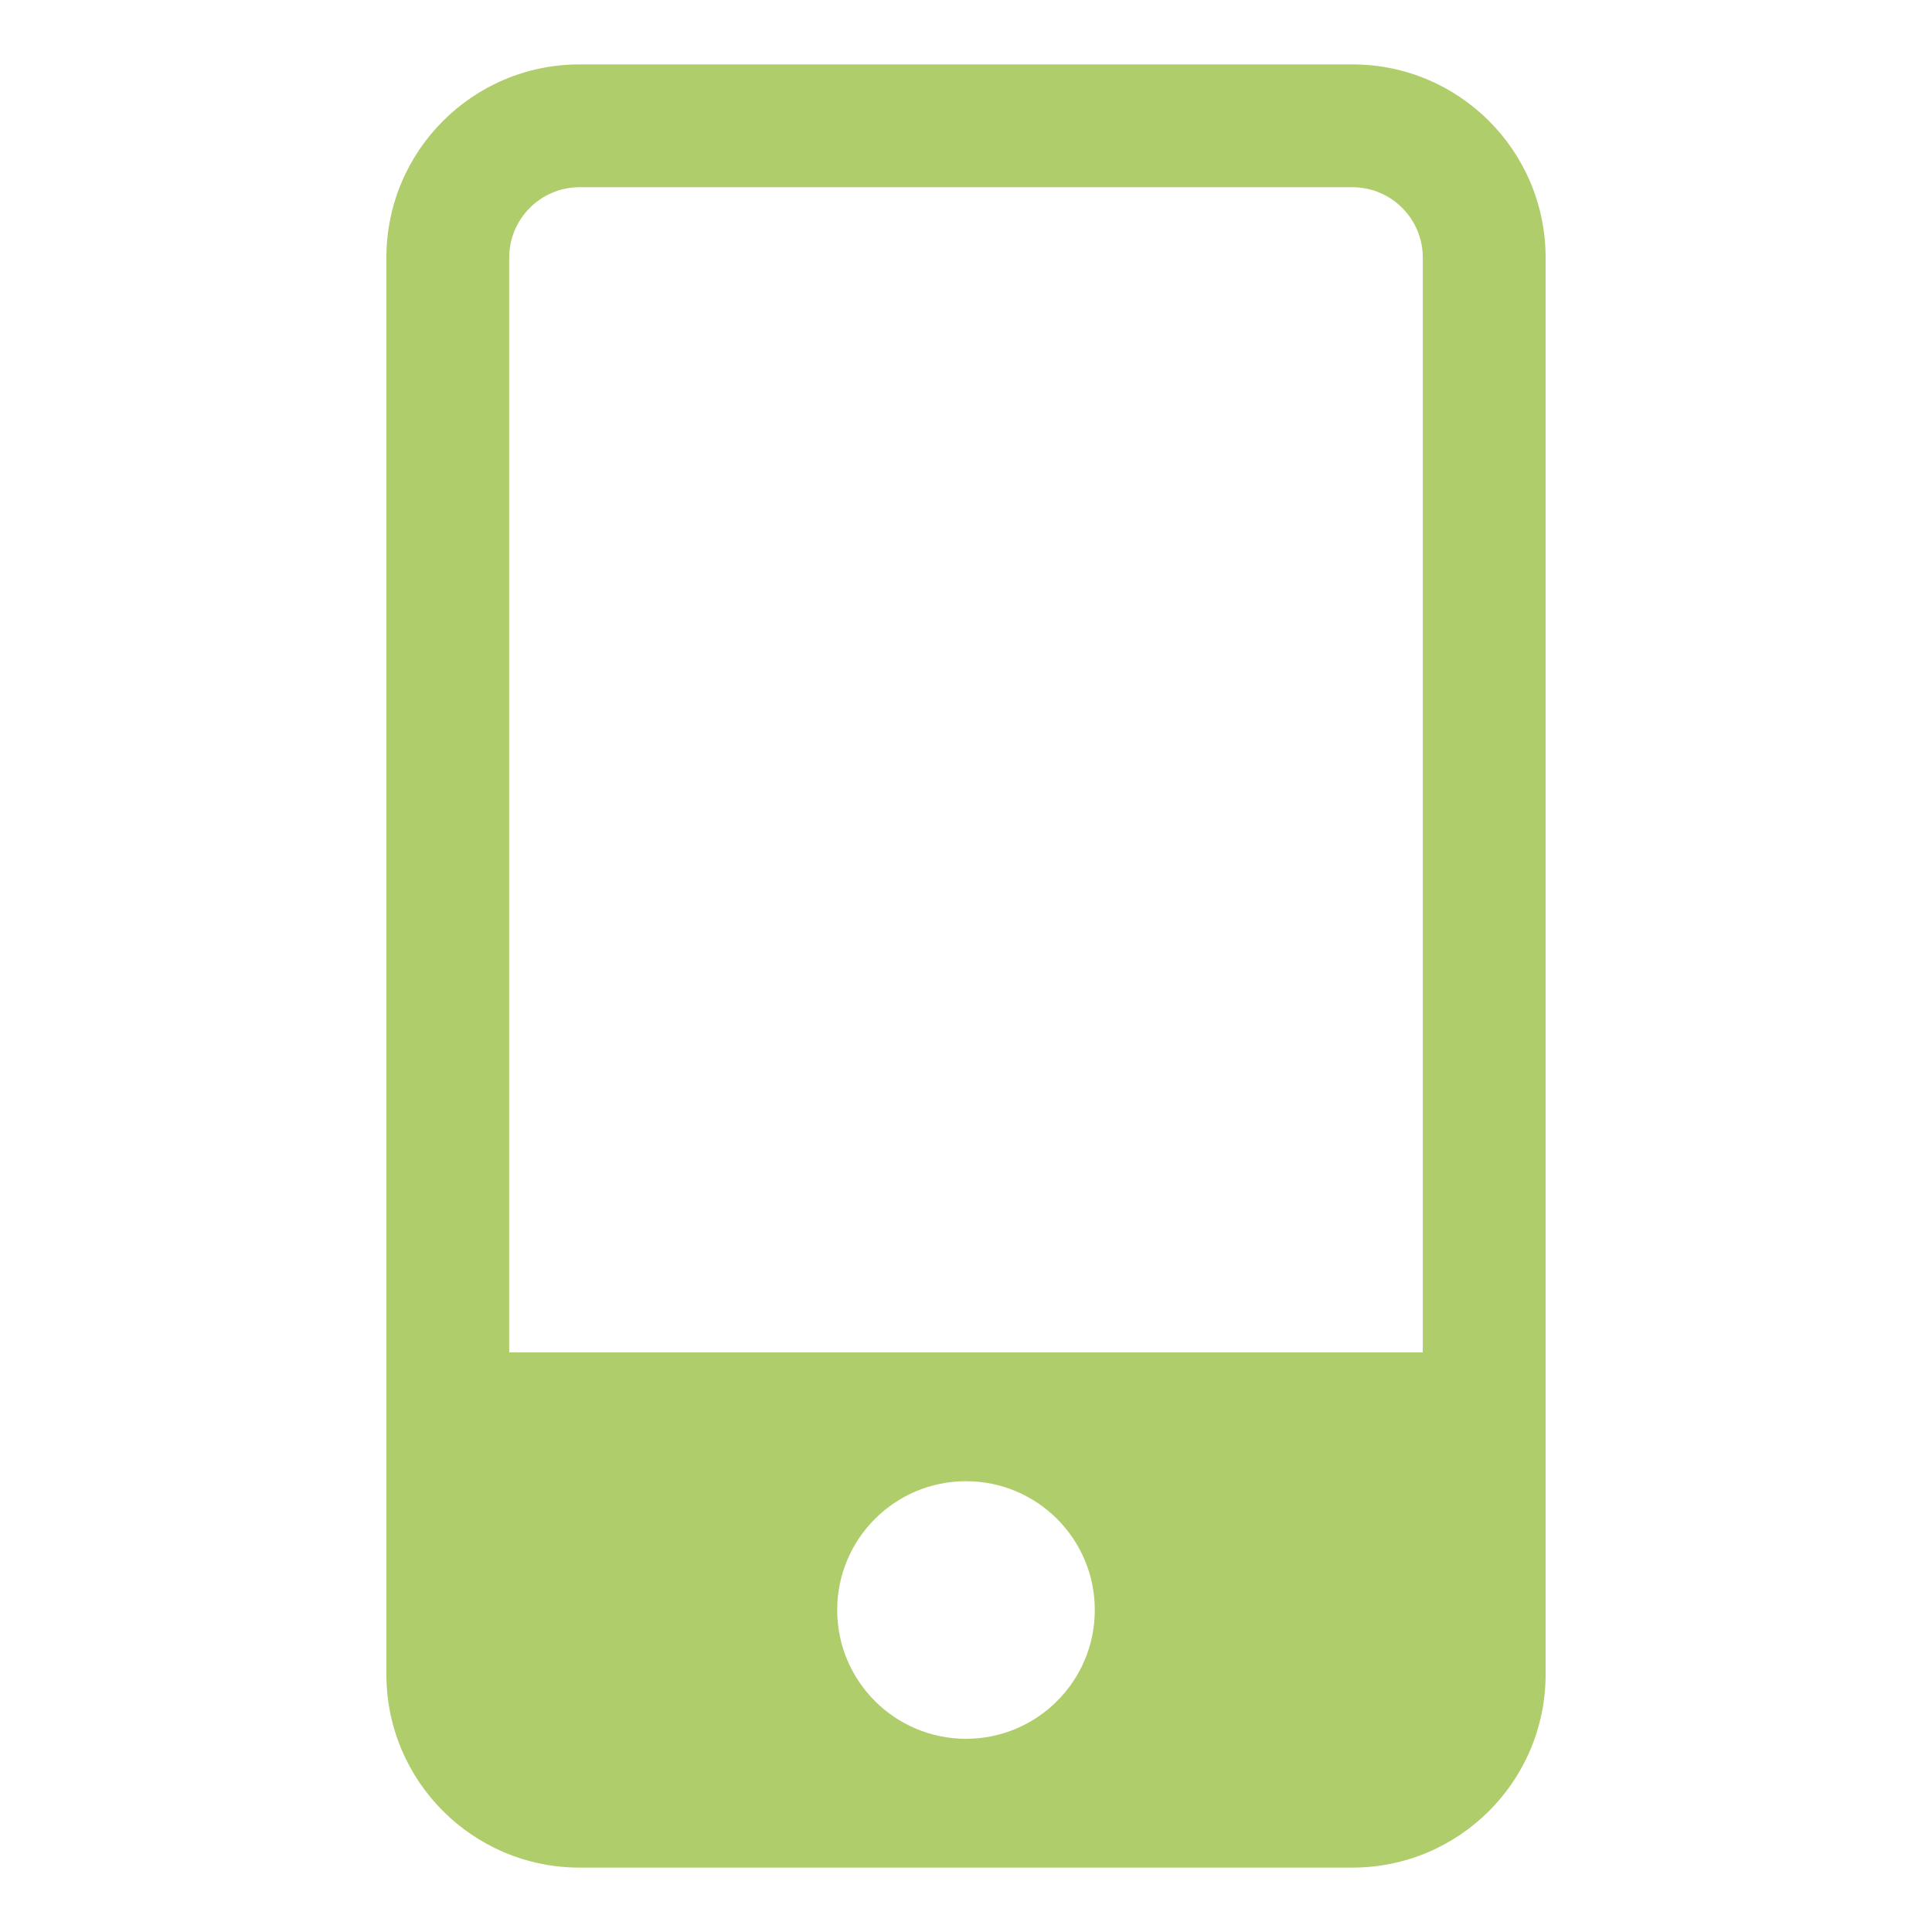 <?xml version="1.0" encoding="utf-8"?>
<!-- Generator: Adobe Illustrator 24.1.3, SVG Export Plug-In . SVG Version: 6.00 Build 0)  -->
<svg version="1.1" id="レイヤー_1" xmlns="http://www.w3.org/2000/svg" xmlns:xlink="http://www.w3.org/1999/xlink" x="0px"
	 y="0px" viewBox="0 0 30 30" style="enable-background:new 0 0 30 30;" xml:space="preserve">
<style type="text/css">
	.st0{fill:#AFCD6A;}
</style>
<path class="st0" d="M21,1H9C7.343,1,6,2.343,6,4v17v5c0,1.657,1.343,3,3,3h12c1.657,0,3-1.343,3-3v-3v-2V4
	C24,2.343,22.657,1,21,1z M13,25c0-1.105,0.896-2,2-2s2,0.895,2,2c0,1.105-0.896,2-2,2
	S13,26.105,13,25z M7.907,21V4c0-0.603,0.49-1.093,1.093-1.093h12
	c0.603,0,1.093,0.49,1.093,1.093v17H7.907z"/>
</svg>
